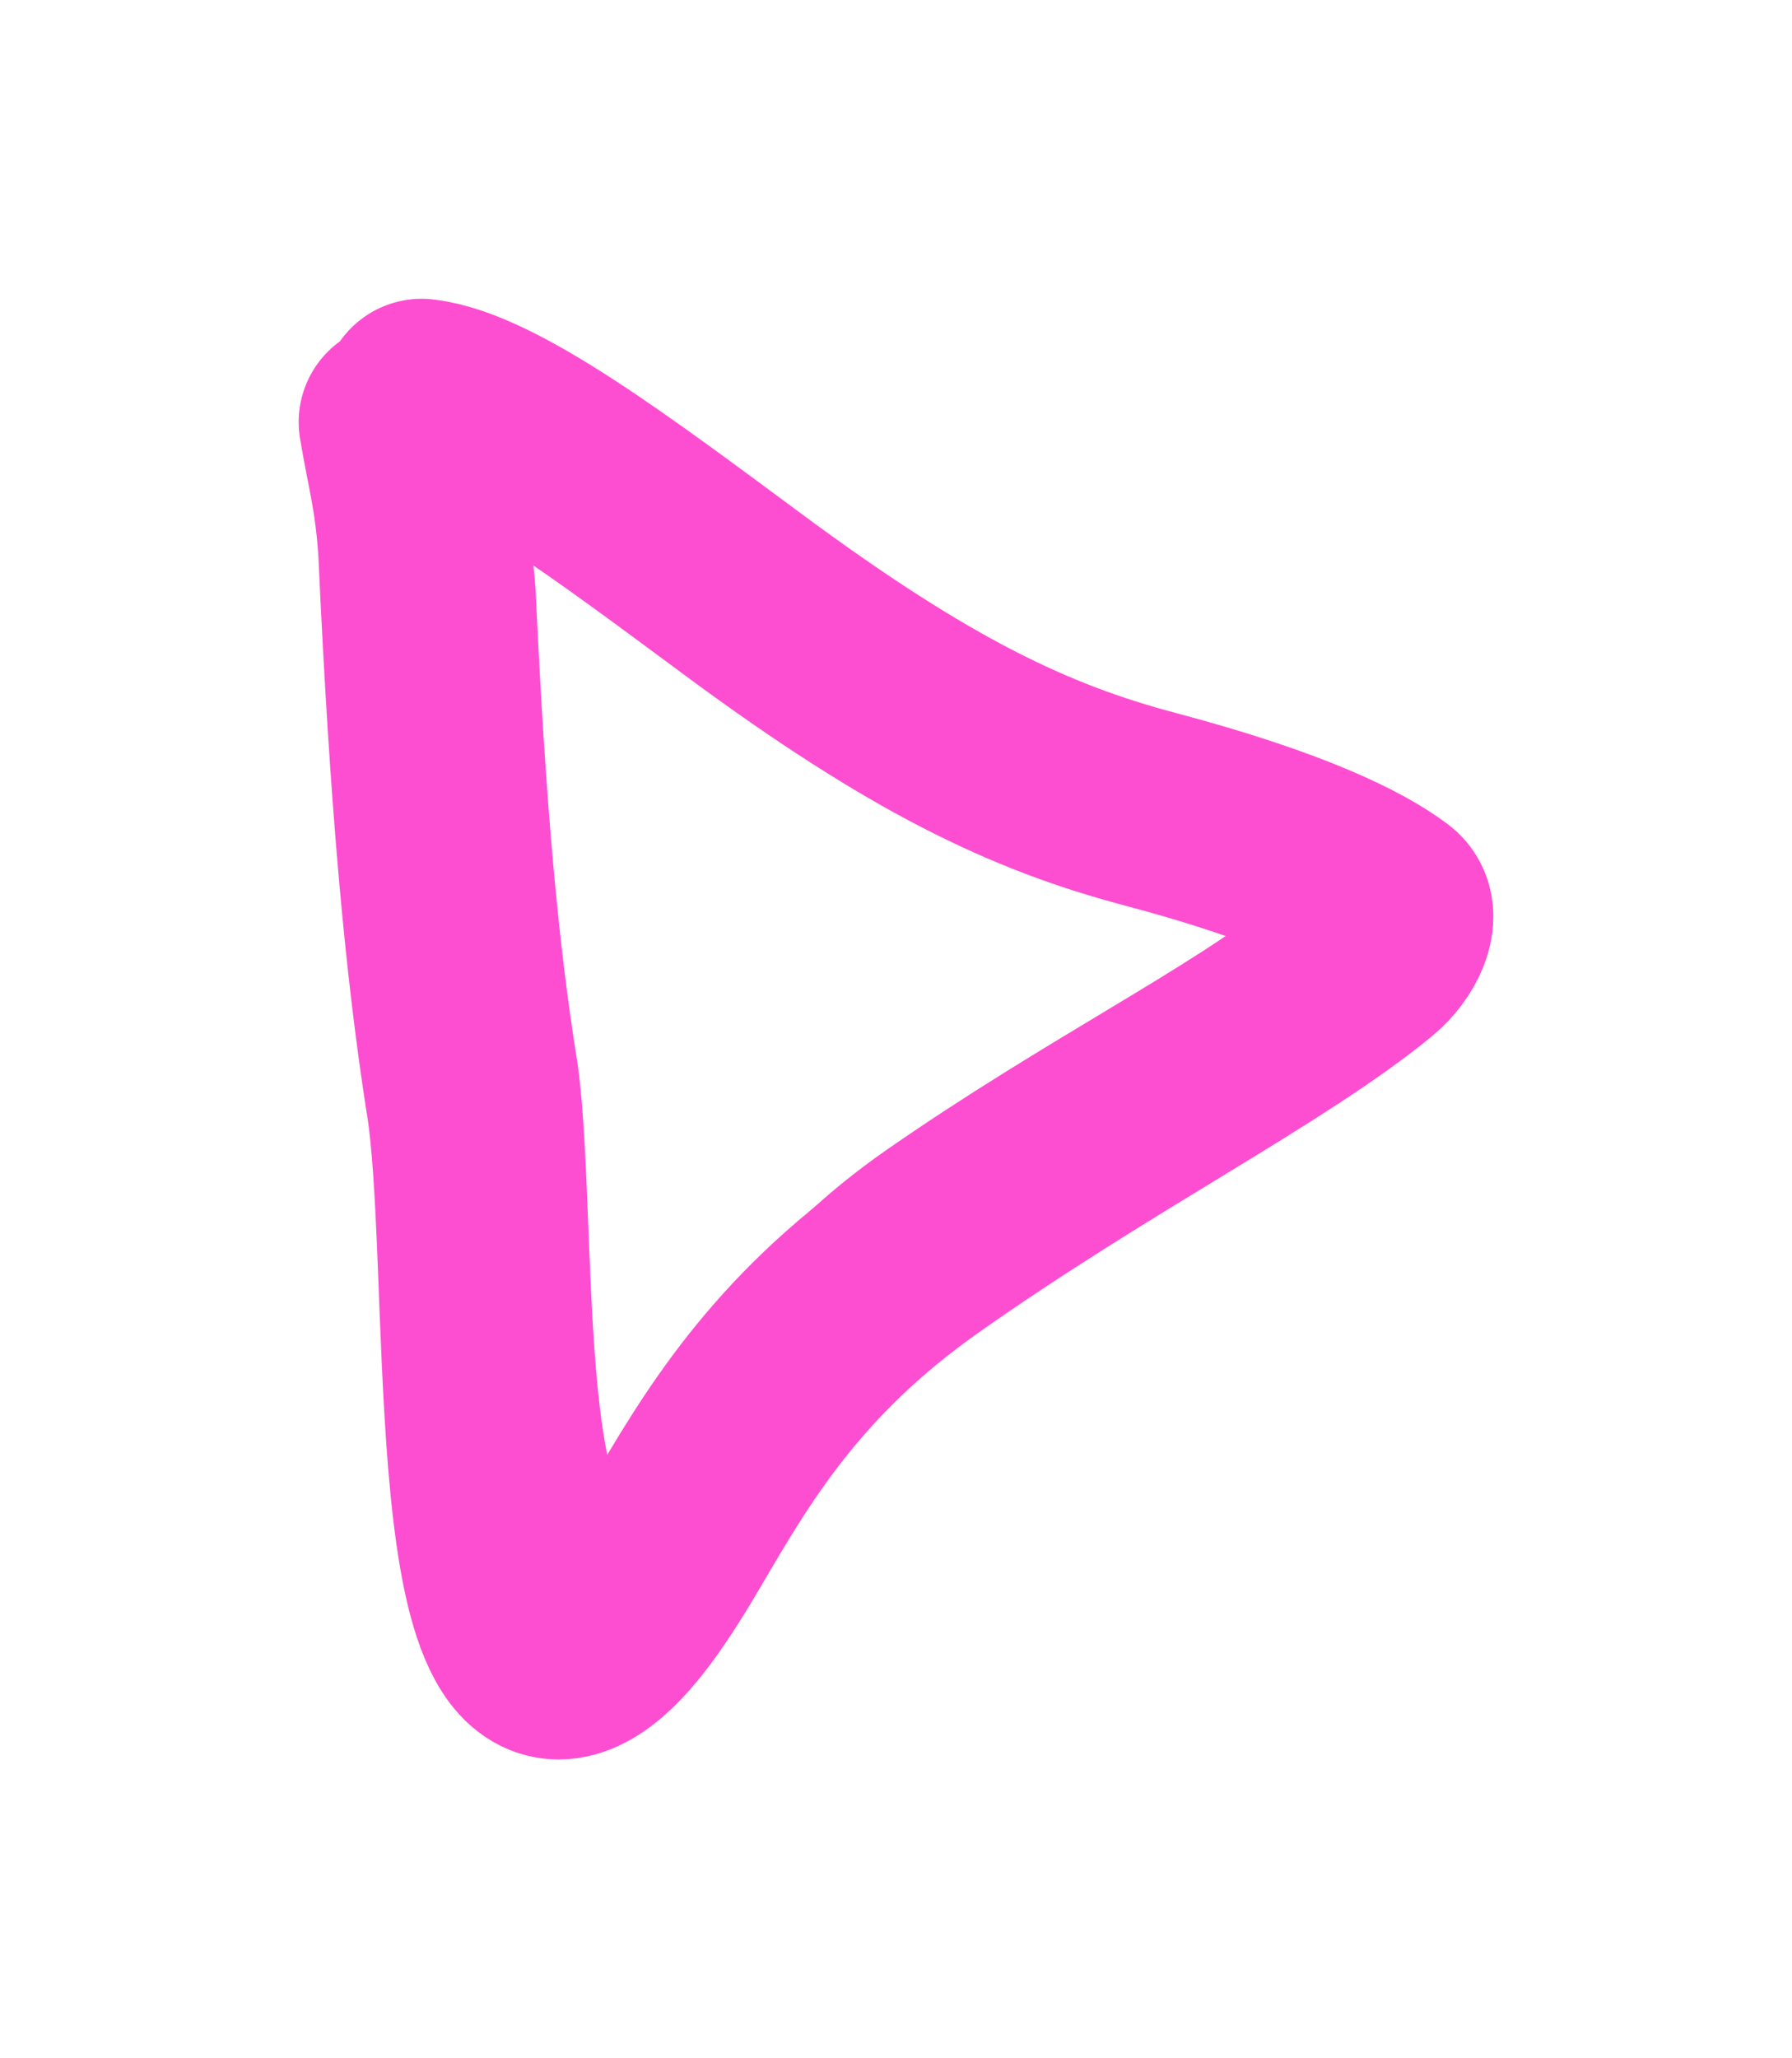 <?xml version="1.0" encoding="UTF-8"?> <svg xmlns="http://www.w3.org/2000/svg" width="27" height="31" viewBox="0 0 27 31" fill="none"><g filter="url(#filter0_f_158_377)"><path d="M6.352 6C7.406 6.118 9.277 7.535 11.218 8.97C13.854 10.919 15.506 11.705 17.326 12.187C19.432 12.745 20.443 13.258 20.913 13.613C21.125 13.773 20.919 14.204 20.626 14.445C19.16 15.653 16.585 16.938 13.879 18.845C11.827 20.29 10.94 21.822 10.172 23.131C9.756 23.839 9.291 24.56 8.822 24.86C6.9 26.09 7.416 18.866 6.999 16.48C6.705 14.575 6.472 12.197 6.294 8.276C6.236 7.432 6.12 7.078 6 6.357" stroke="#FD4ED1" stroke-width="3" stroke-linecap="round"></path></g><path d="M7.305 7C8.218 7.101 9.84 8.313 11.523 9.541C13.807 11.207 15.239 11.88 16.816 12.292C18.641 12.769 19.517 13.208 19.925 13.512C20.108 13.649 19.929 14.017 19.676 14.223C18.405 15.257 16.173 16.357 13.828 17.987C12.05 19.224 11.281 20.534 10.616 21.653C10.255 22.259 9.852 22.876 9.446 23.133C7.78 24.185 8.228 18.006 7.866 15.964C7.611 14.335 7.409 12.301 7.255 8.947C7.205 8.225 7.104 7.922 7 7.305" stroke="#FD4ED1" stroke-width="1.634" stroke-linecap="round"></path><defs><filter id="filter0_f_158_377" x="0.5" y="0.5" width="25.997" height="30.002" filterUnits="userSpaceOnUse" color-interpolation-filters="sRGB"><feFlood flood-opacity="0" result="BackgroundImageFix"></feFlood><feBlend mode="normal" in="SourceGraphic" in2="BackgroundImageFix" result="shape"></feBlend><feGaussianBlur stdDeviation="2" result="effect1_foregroundBlur_158_377"></feGaussianBlur></filter></defs></svg> 